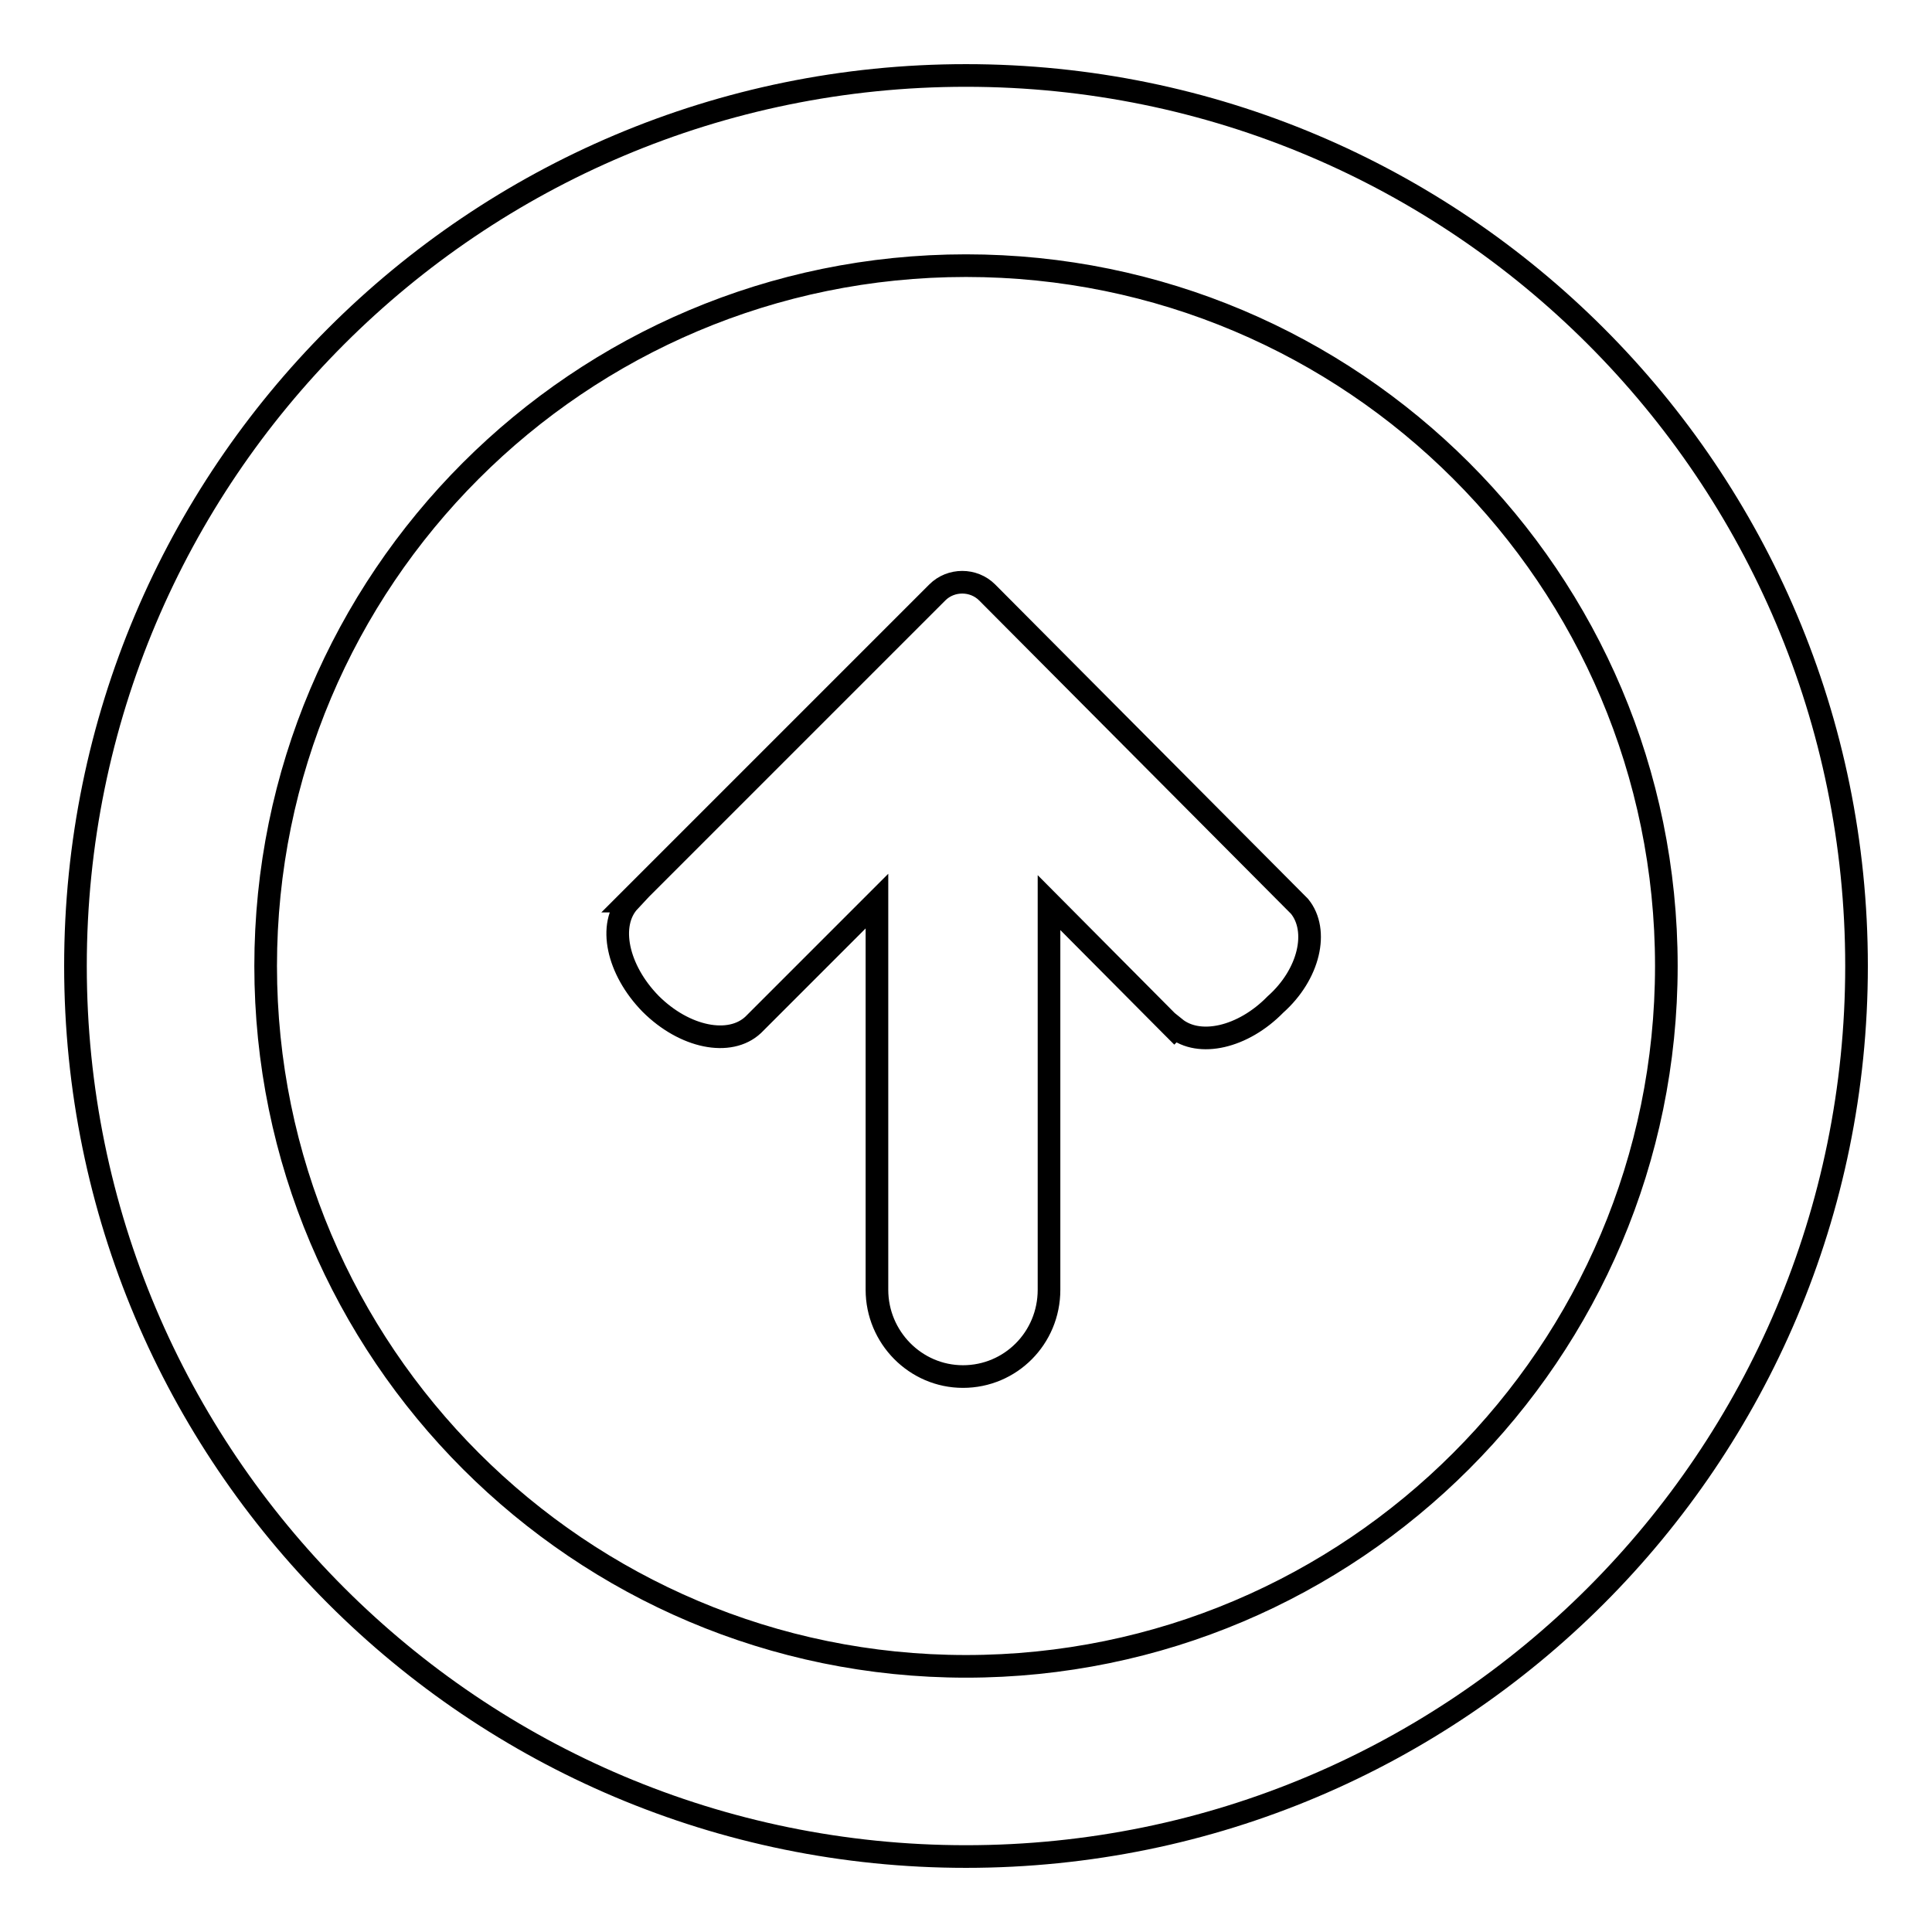 <?xml version="1.0" encoding="utf-8"?>
<!-- Svg Vector Icons : http://www.onlinewebfonts.com/icon -->
<!DOCTYPE svg PUBLIC "-//W3C//DTD SVG 1.1//EN" "http://www.w3.org/Graphics/SVG/1.1/DTD/svg11.dtd">
<svg version="1.1" xmlns="http://www.w3.org/2000/svg" xmlns:xlink="http://www.w3.org/1999/xlink" x="0px" y="0px" viewBox="0 0 256 256" enable-background="new 0 0 256 256" xml:space="preserve">
<g> <path stroke-width="3" fill-opacity="0" stroke="#000000"  d="M172.2,120.1L172.2,120.1l-41.4-41.6c-1.8-1.8-4.8-1.8-6.6,0l-40.9,40.9l0.1,0c-2.9,3.1-1.6,9.1,2.8,13.6 c4.5,4.5,10.5,5.7,13.6,2.8l0,0l16.4-16.4v51.5c0,6.3,5.1,11.5,11.4,11.5s11.4-5.1,11.4-11.5v-51.3l16.2,16.3c0,0,0,0,0,0l0,0 l0.4,0.4l0.1-0.1c3.2,2.6,9,1.3,13.3-3.1C173.5,129.1,174.8,123.3,172.2,120.1z M128,10C62.8,10,10,62.8,10,128 c0,65.2,52.8,118,118,118c65.2,0,118-52.8,118-118C246,62.8,193.2,10,128,10z M128,220.8c-51.2,0-92.8-41.6-92.8-92.8 c0-51.2,41.5-92.8,92.8-92.8c51.2,0,92.8,41.5,92.8,92.8C220.8,179.2,179.2,220.8,128,220.8z"/></g>
</svg>